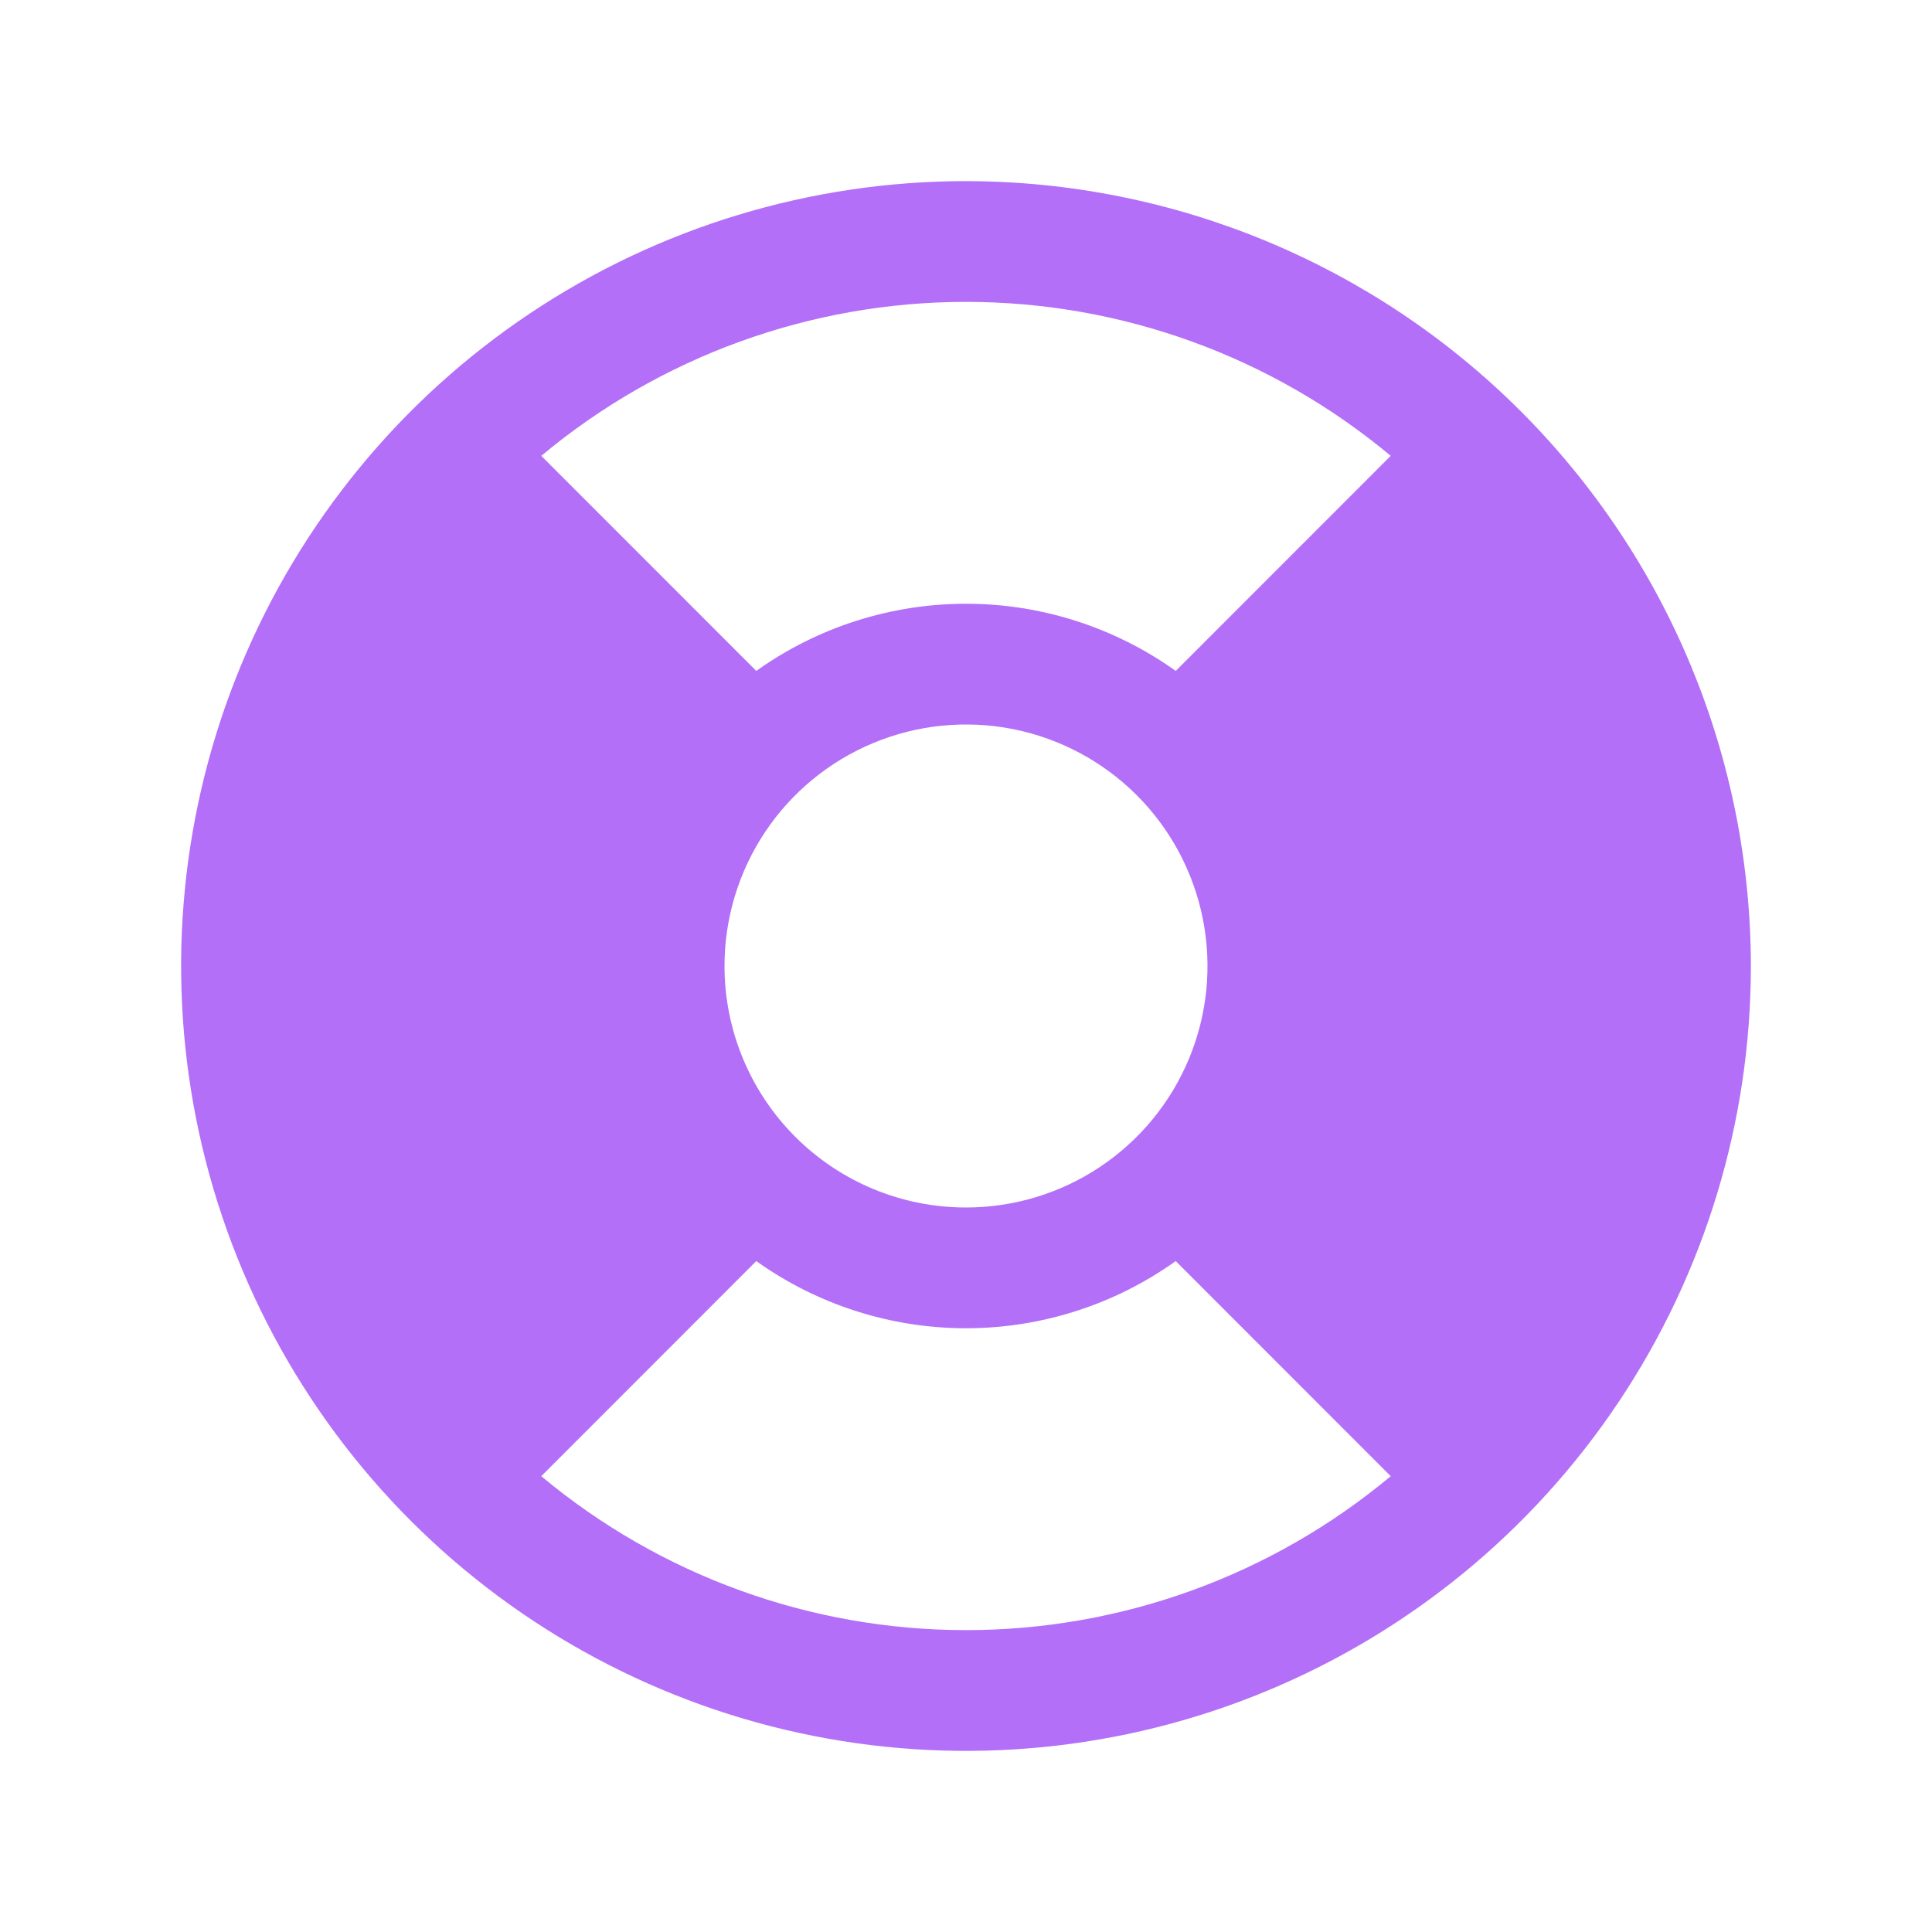 <svg width="56" height="56" viewBox="0 0 56 56" fill="none" xmlns="http://www.w3.org/2000/svg">
<path d="M28 5.25C23.5 5.25 19.102 6.584 15.361 9.084C11.62 11.584 8.704 15.137 6.982 19.294C5.26 23.451 4.809 28.025 5.687 32.438C6.565 36.851 8.732 40.905 11.913 44.087C15.095 47.268 19.149 49.435 23.562 50.313C27.975 51.191 32.549 50.74 36.706 49.018C40.863 47.296 44.416 44.38 46.916 40.639C49.416 36.898 50.75 32.499 50.75 28C50.744 21.968 48.345 16.185 44.08 11.92C39.815 7.655 34.032 5.256 28 5.25ZM21 28C21 26.616 21.411 25.262 22.18 24.111C22.949 22.96 24.042 22.063 25.321 21.533C26.6 21.003 28.008 20.864 29.366 21.134C30.724 21.405 31.971 22.071 32.95 23.05C33.929 24.029 34.595 25.276 34.865 26.634C35.136 27.992 34.997 29.4 34.467 30.679C33.937 31.958 33.04 33.051 31.889 33.82C30.738 34.59 29.384 35 28 35C26.143 35 24.363 34.263 23.05 32.95C21.738 31.637 21 29.857 21 28ZM40.311 13.213L34.079 19.447C32.305 18.181 30.18 17.5 28 17.5C25.82 17.5 23.695 18.181 21.921 19.447L15.689 13.213C19.143 10.329 23.5 8.75 28 8.75C32.5 8.75 36.857 10.329 40.311 13.213ZM15.689 42.788L21.921 36.553C23.695 37.819 25.82 38.5 28 38.5C30.18 38.5 32.305 37.819 34.079 36.553L40.311 42.788C36.857 45.671 32.5 47.25 28 47.25C23.5 47.25 19.143 45.671 15.689 42.788Z" fill="#B36FF7"/>
</svg>
